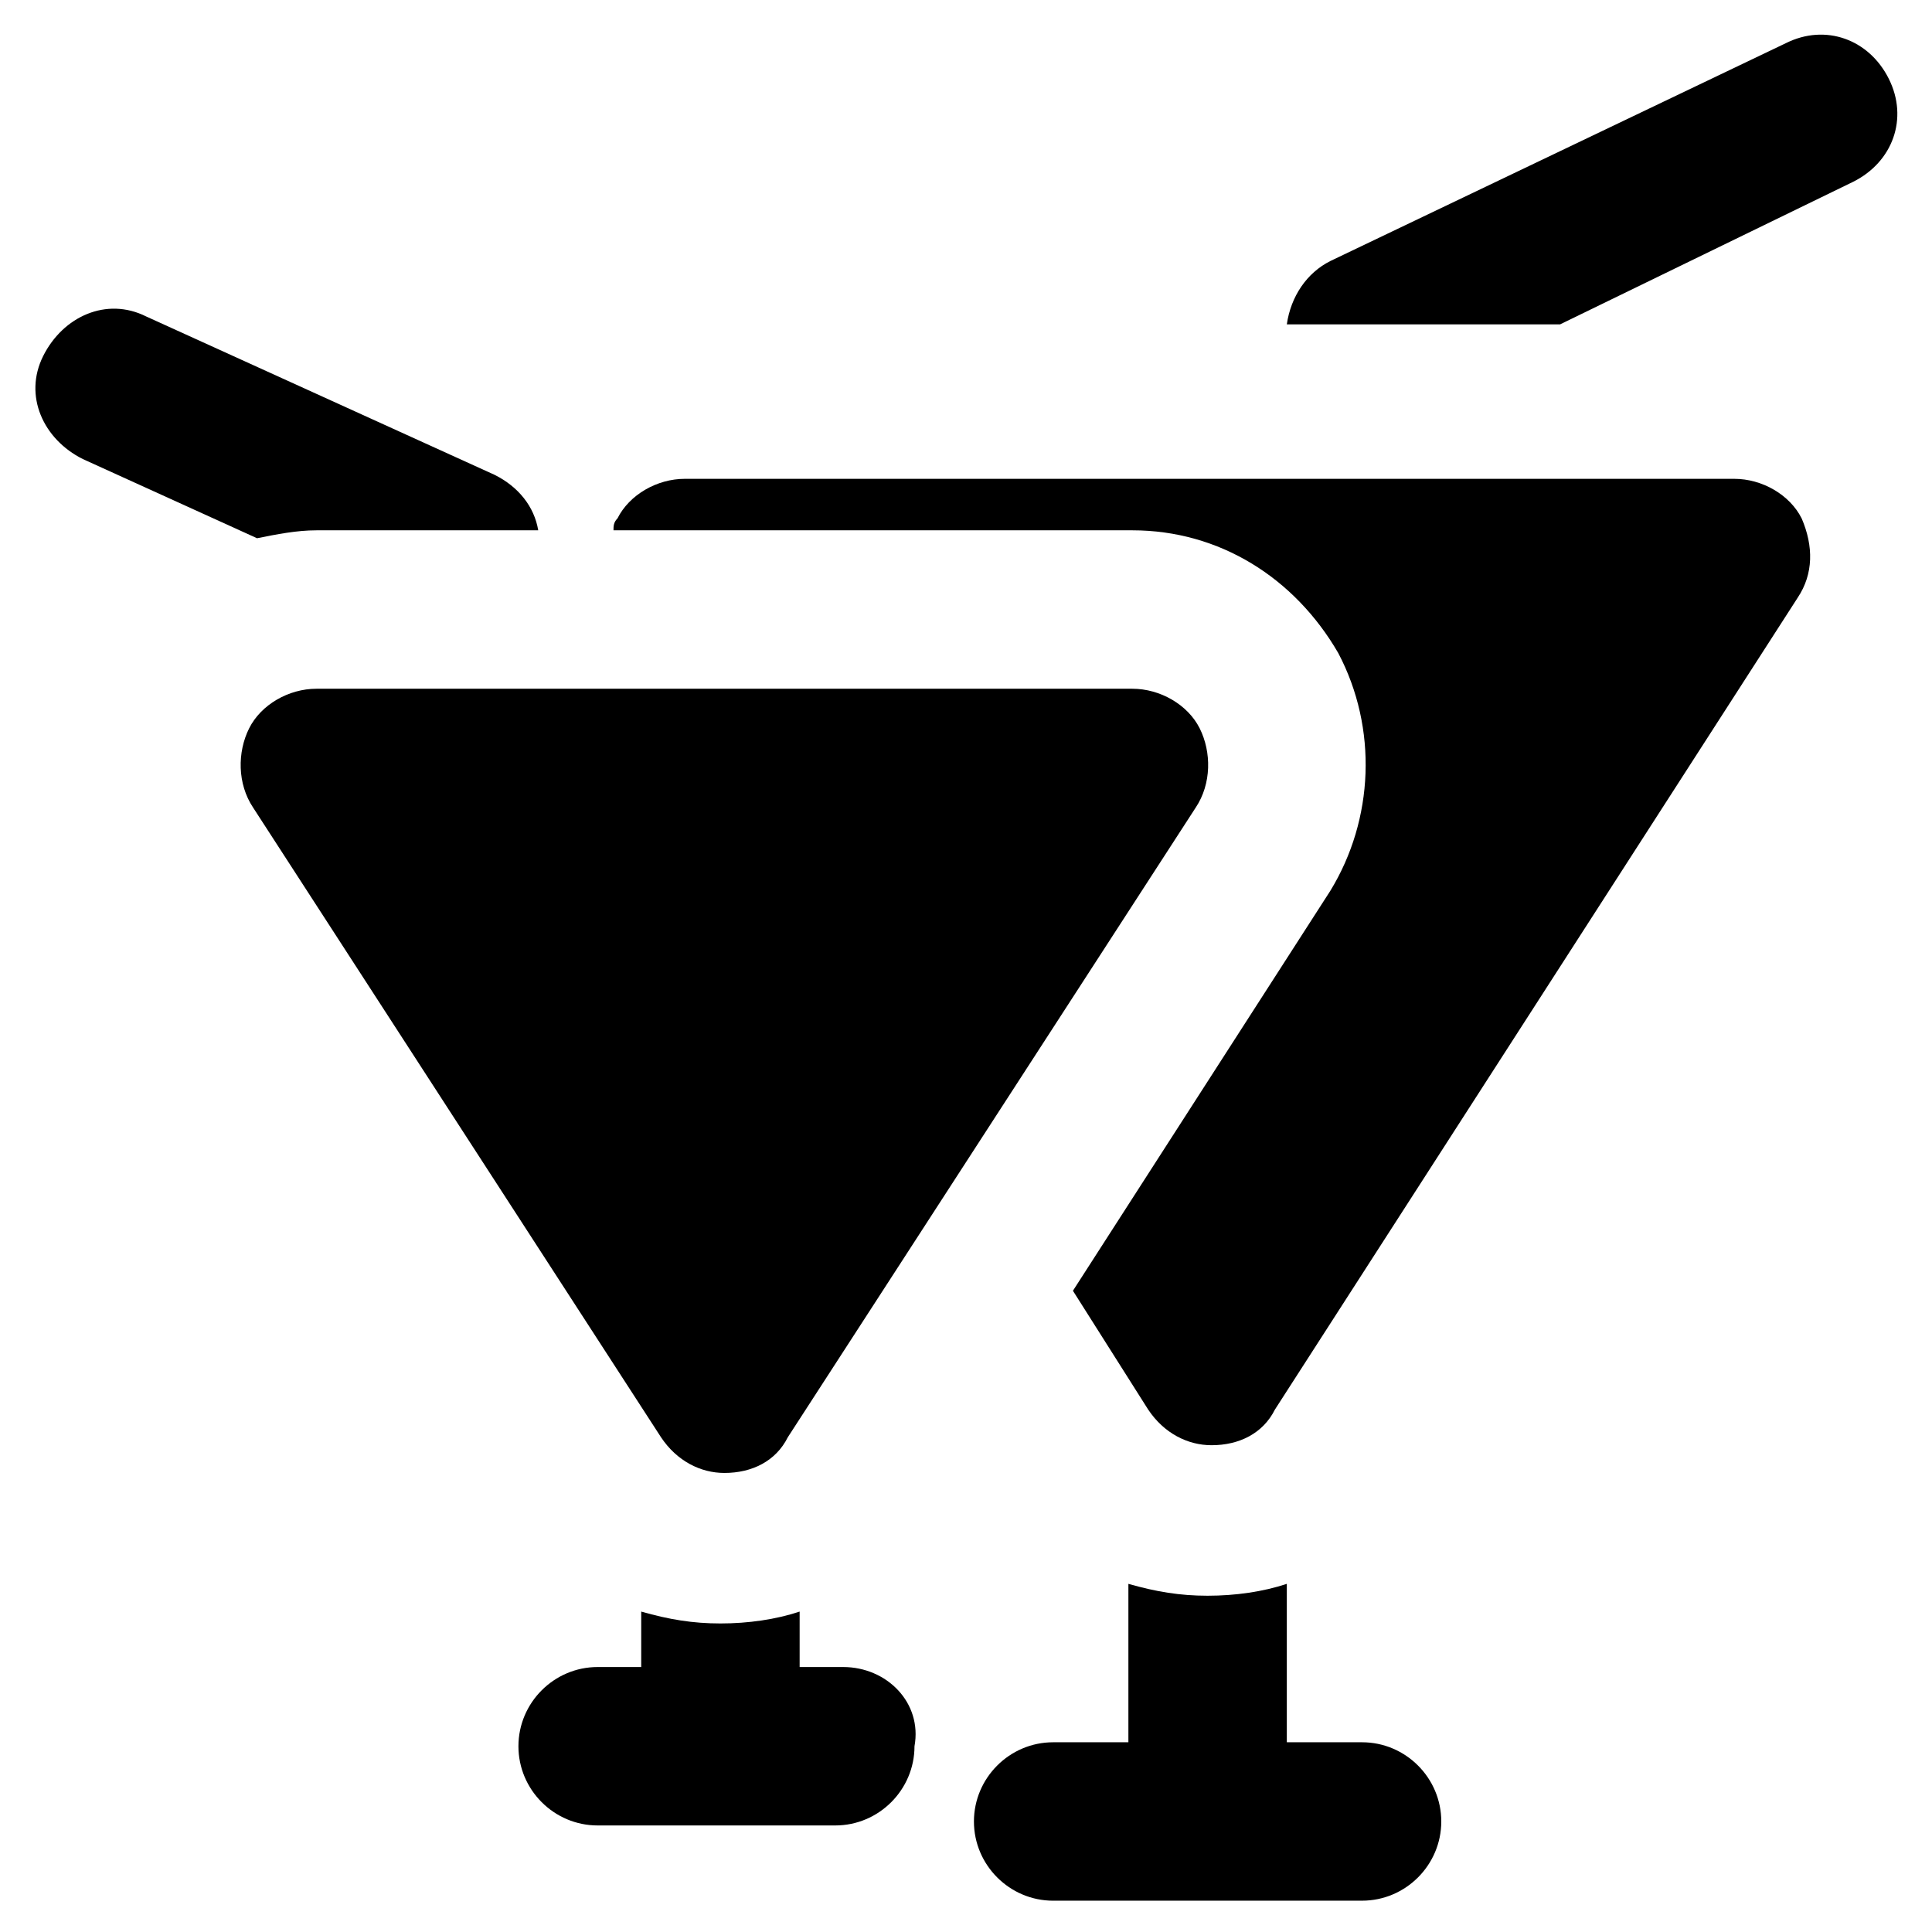 <?xml version="1.0" encoding="UTF-8"?>
<!-- Uploaded to: ICON Repo, www.svgrepo.com, Generator: ICON Repo Mixer Tools -->
<svg fill="#000000" width="800px" height="800px" version="1.1" viewBox="144 144 512 512" xmlns="http://www.w3.org/2000/svg">
 <g>
  <path d="m461.93 337.02c-3.148-6.297-10.496-10.496-17.844-10.496h-216.22c-7.348 0-14.695 4.199-17.844 10.496-3.148 6.297-3.148 14.691 1.051 20.992l108.11 166.89c4.199 6.297 10.496 9.445 16.793 9.445 7.348 0 13.645-3.148 16.793-9.445l108.11-166.89c4.199-6.301 4.199-14.695 1.051-20.992z"/>
  <path d="m227.86 284.54h58.777c-1.051-6.297-5.246-11.547-11.547-14.695l-92.363-41.984c-10.496-5.246-22.043 0-27.289 10.496s0 22.043 10.496 27.289l46.184 20.992c5.246-1.051 10.496-2.098 15.742-2.098z"/>
  <path d="m367.46 585.78h-11.547v-14.695c-6.297 2.098-13.645 3.148-20.992 3.148s-13.645-1.051-20.992-3.148v14.695h-11.547c-11.547 0-20.992 9.445-20.992 20.992s9.445 20.992 20.992 20.992h62.977c11.547 0 20.992-9.445 20.992-20.992 2.102-11.543-7.344-20.992-18.891-20.992z"/>
  <path d="m504.96 605.72h-19.941v-41.984c-6.297 2.098-13.645 3.148-20.992 3.148-7.348 0-13.645-1.051-20.992-3.148v41.984h-19.941c-11.547 0-20.992 9.445-20.992 20.992s9.445 20.992 20.992 20.992l81.867-0.004c11.547 0 20.992-9.445 20.992-20.992 0-11.543-9.445-20.988-20.992-20.988z"/>
  <path d="m621.46 281.39c-3.148-6.297-10.496-10.496-17.844-10.496h-278.14c-7.348 0-14.695 4.199-17.844 10.496-1.051 1.051-1.051 2.098-1.051 3.148h137.5c23.09 0 43.035 12.594 54.578 32.539 10.496 19.941 9.445 44.082-2.098 62.977l-68.223 106.01 19.941 31.488c4.199 6.297 10.496 9.445 16.793 9.445 7.348 0 13.645-3.148 16.793-9.445l138.55-215.17c4.199-6.301 4.199-13.645 1.051-20.992z"/>
  <path d="m557.44 229.96 77.672-37.785c10.496-5.246 14.695-16.793 9.445-27.289-5.246-10.496-16.793-14.695-27.289-9.445l-120.7 57.727c-6.297 3.148-10.496 9.445-11.547 16.793h72.422z"/>
 </g>
</svg>